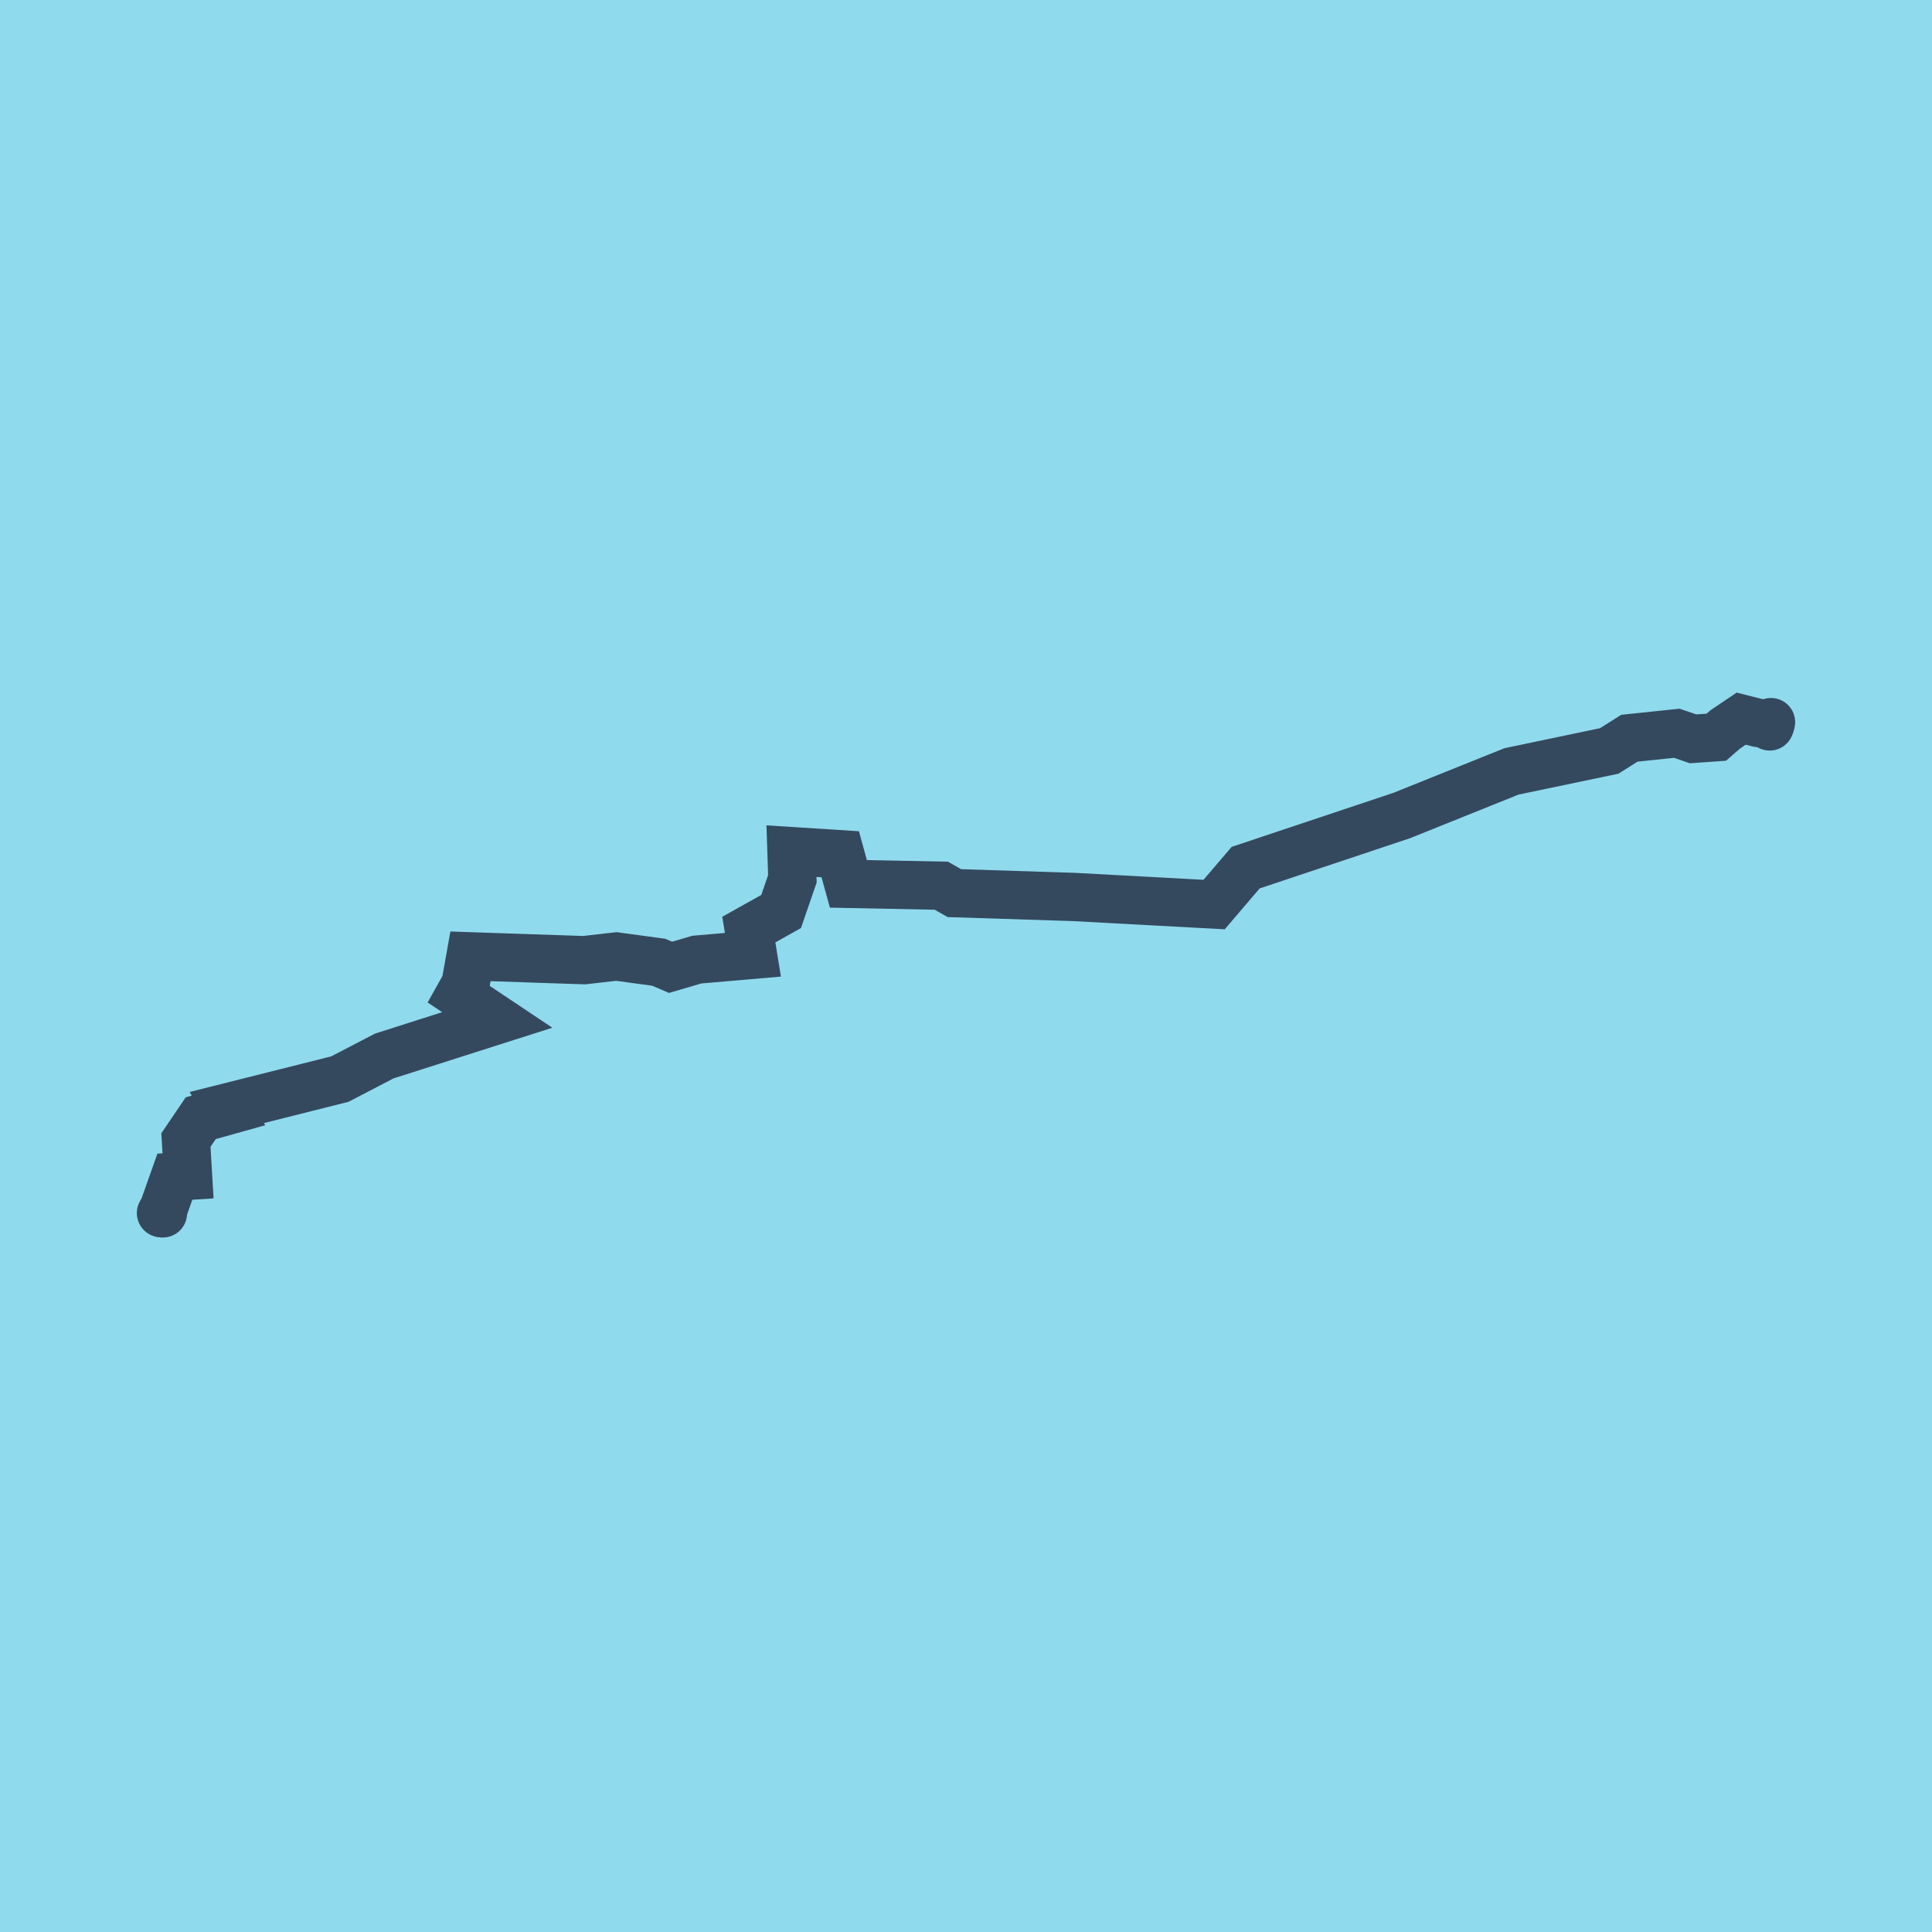 <?xml version="1.0" encoding="utf-8"?>
<!DOCTYPE svg PUBLIC "-//W3C//DTD SVG 1.1//EN" "http://www.w3.org/Graphics/SVG/1.1/DTD/svg11.dtd">
<svg xmlns="http://www.w3.org/2000/svg" xmlns:xlink="http://www.w3.org/1999/xlink" viewBox="-10 -10 120 120" preserveAspectRatio="xMidYMid meet">
	<path style="fill:#90daee" d="M-10-10h120v120H-10z"/>
			<polyline stroke-linecap="round" points="0,65.346 0.119,65.363 " style="fill:none;stroke:#34495e;stroke-width: 3px"/>
			<polyline stroke-linecap="round" points="100,34.853 99.917,35.119 " style="fill:none;stroke:#34495e;stroke-width: 3px"/>
			<polyline stroke-linecap="round" points="0.059,65.354 0.861,63.087 1.68,63.034 1.548,60.81 2.468,59.453 4.193,58.971 4.087,58.791 11.11,57.024 13.867,55.59 20.885,53.351 18.547,51.789 18.914,51.135 19.223,49.4 26.284,49.638 28.281,49.409 30.916,49.767 31.649,50.082 33.282,49.604 36.765,49.303 36.511,47.738 38.518,46.614 39.217,44.583 39.16,42.866 42.188,43.059 42.695,44.898 48.468,45.013 49.277,45.474 56.712,45.713 65.411,46.183 67.37,43.891 77.057,40.656 83.878,37.914 89.952,36.643 91.203,35.853 94.149,35.544 95.159,35.89 96.601,35.79 97.157,35.307 98.151,34.637 99.201,34.903 99.959,34.986 " style="fill:none;stroke:#34495e;stroke-width: 3px"/>
	</svg>
